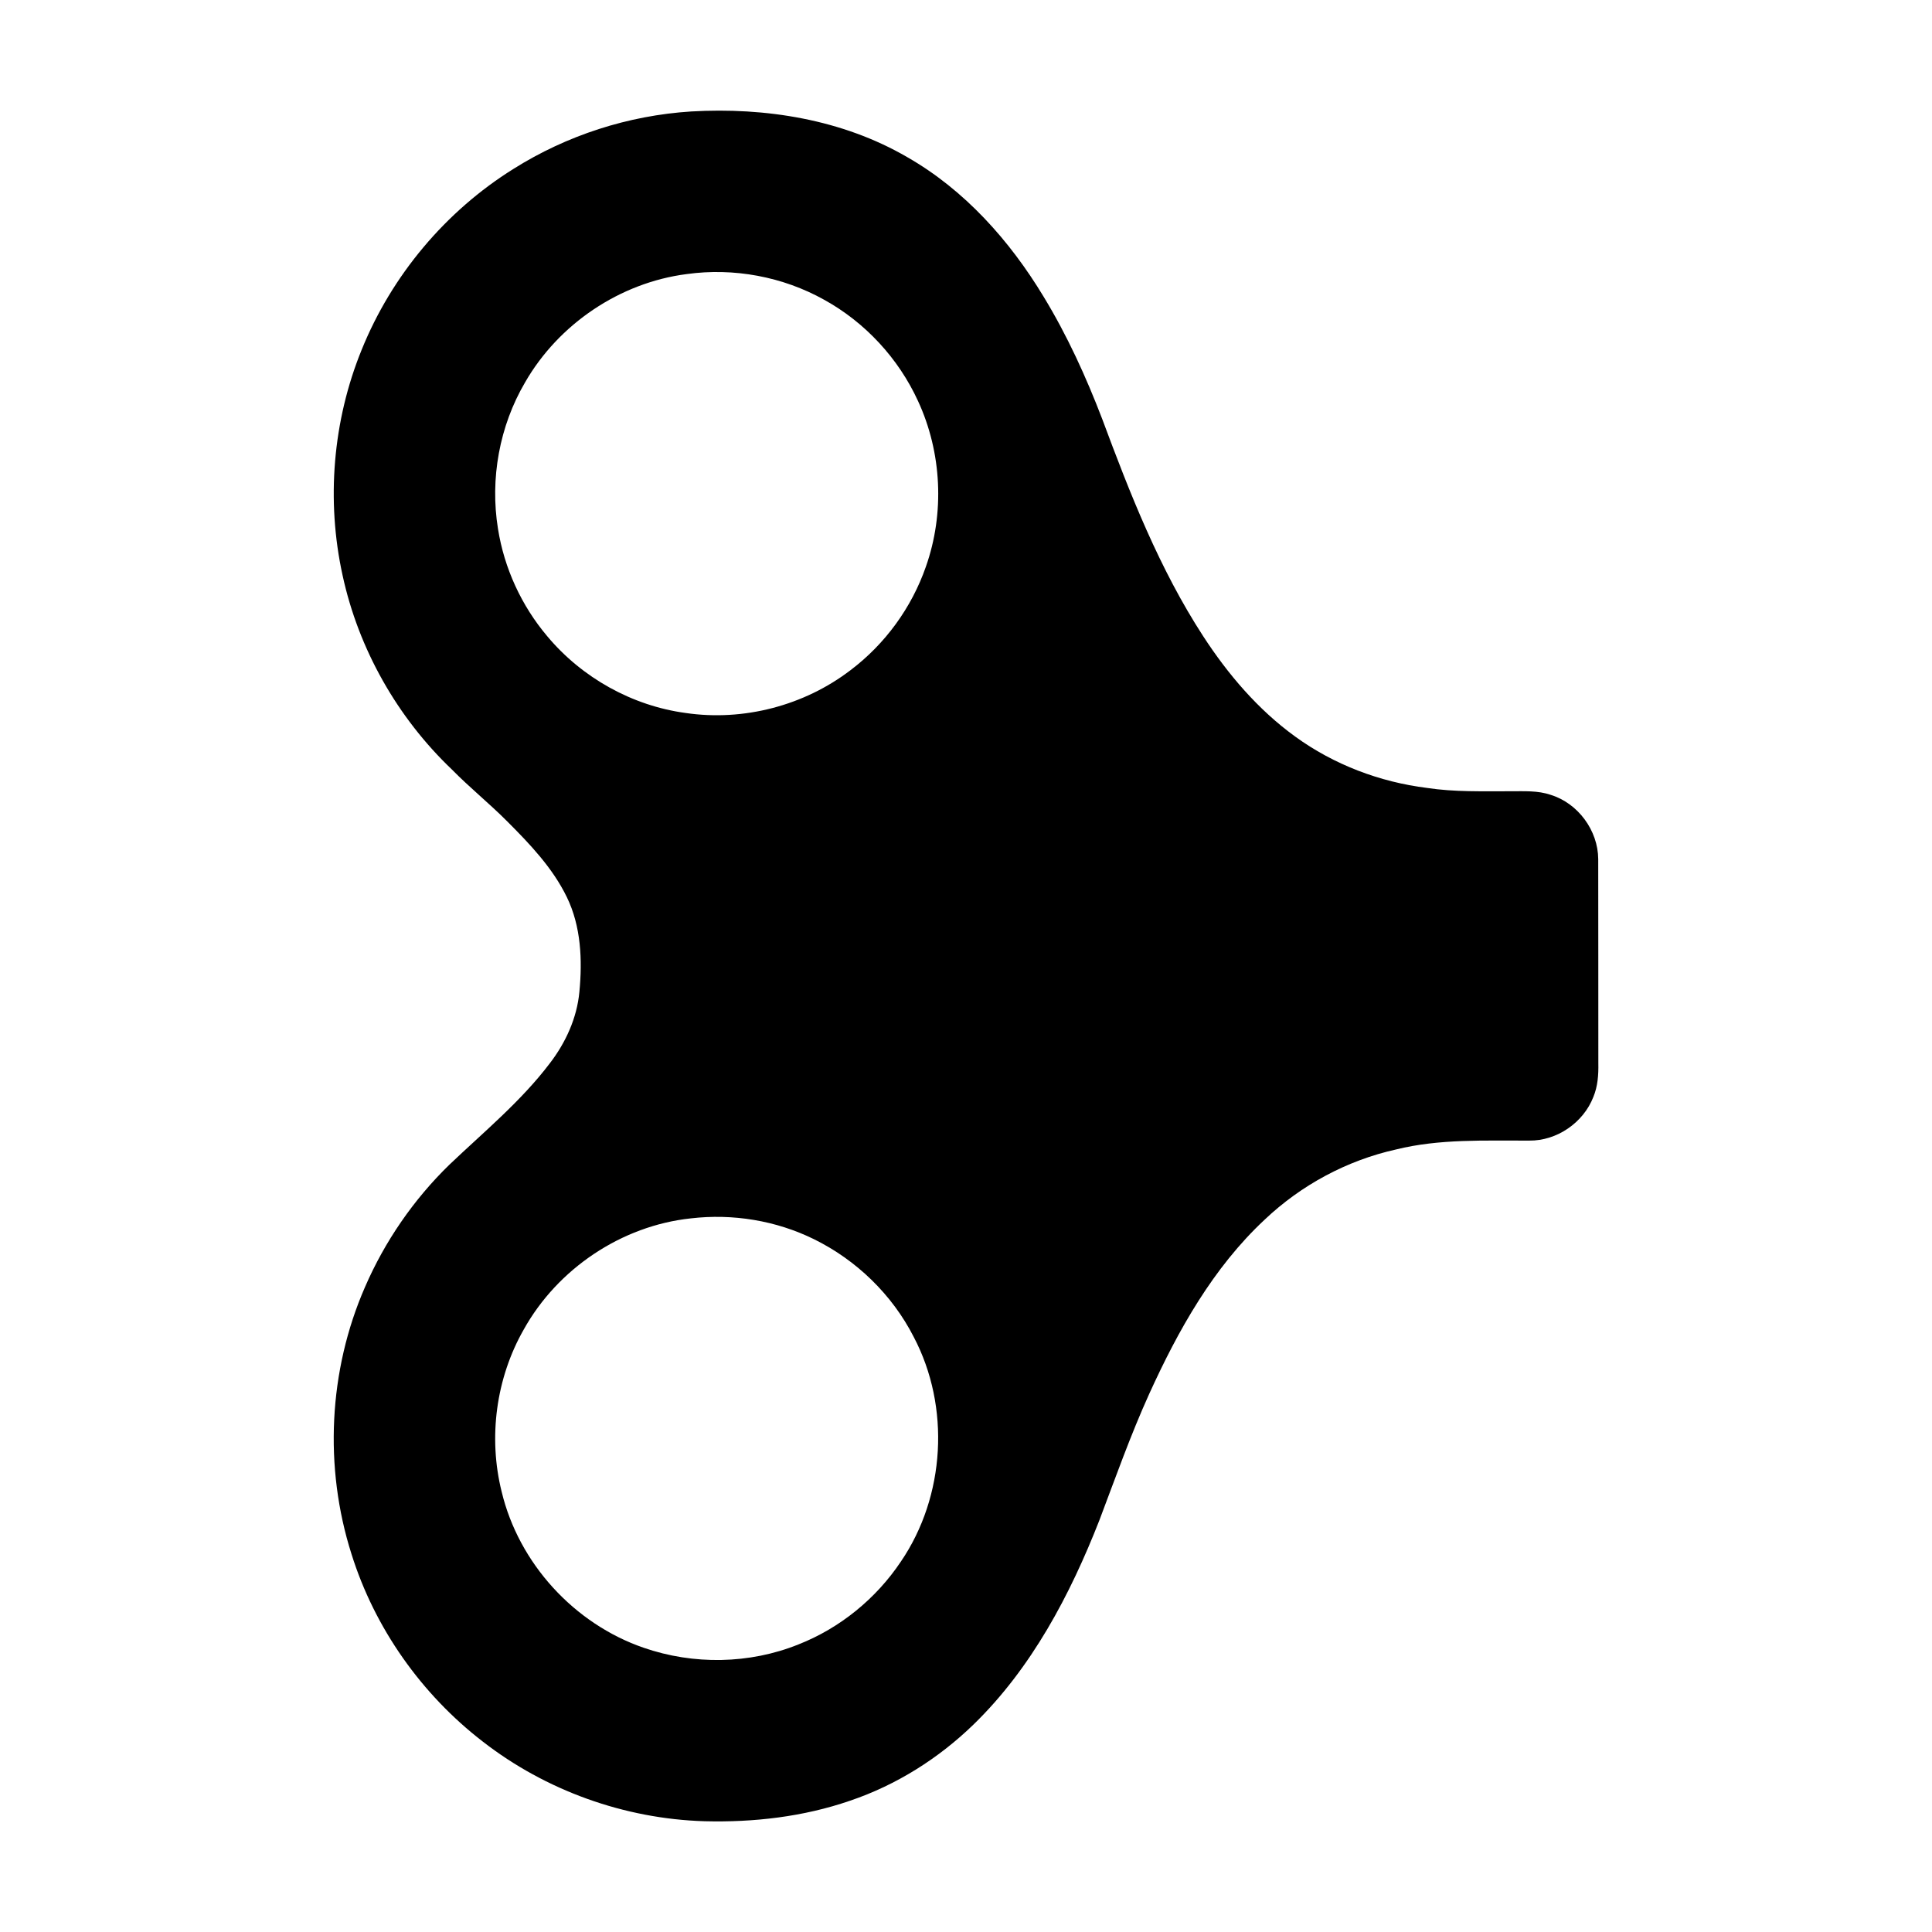 <?xml version="1.0" encoding="UTF-8"?>
<!-- Uploaded to: SVG Repo, www.svgrepo.com, Generator: SVG Repo Mixer Tools -->
<svg fill="#000000" width="800px" height="800px" version="1.1" viewBox="144 144 512 512" xmlns="http://www.w3.org/2000/svg">
 <path d="m327.14 173.54c19.676-1.145 40.086 2.09 57.289 12.105 15.203 8.684 27.176 22.125 36.148 36.992 6.234 10.238 11.223 21.191 15.512 32.375 7.375 19.84 15.176 39.758 26.766 57.586 6.574 10.113 14.555 19.484 24.371 26.59 10.227 7.438 22.414 12.059 34.945 13.621 7.293 1.109 14.691 0.867 22.047 0.883 3.59 0.016 7.293-0.242 10.758 0.961 7.242 2.238 12.52 9.441 12.57 17.016 0.055 18.051-0.008 36.105 0.031 54.16 0.059 3-0.152 6.066-1.316 8.863-2.637 6.82-9.672 11.668-17.004 11.578-11.789 0.047-23.762-0.508-35.297 2.352-13.004 2.894-25.141 9.426-34.801 18.59-13.668 12.738-22.941 29.332-30.605 46.18-4.953 10.922-8.945 22.227-13.184 33.43-7.758 19.816-17.965 39.215-33.375 54.191-9.27 8.996-20.477 16.062-32.742 20.199-12.363 4.266-25.551 5.769-38.586 5.43-21.16-0.637-42.031-8.125-58.742-21.121-16.258-12.539-28.645-30.078-34.777-49.688-7.316-22.988-6.09-48.613 3.57-70.73 5.254-12.129 12.891-23.227 22.371-32.445 9.125-8.695 18.973-16.781 26.625-26.883 4.199-5.469 7.18-11.984 7.828-18.898 0.816-8.465 0.453-17.391-3.34-25.168-3.758-7.719-9.773-14.023-15.785-20.039-4.719-4.746-9.945-8.941-14.629-13.715-14.484-13.785-24.77-31.941-29.004-51.496-4.352-19.824-2.606-40.961 5.059-59.766 7.953-19.68 22.25-36.734 40.266-47.957 14.09-8.871 30.418-14.145 47.031-15.195m-1.145 43.09c-17.703 2.266-33.969 13.238-42.844 28.699-6.801 11.586-9.328 25.559-7.18 38.805 1.652 10.449 6.231 20.402 13.062 28.477 9.168 10.977 22.496 18.43 36.684 20.336 15.32 2.254 31.449-1.957 43.73-11.387 9.133-6.906 16.16-16.555 19.918-27.375 5.008-14.176 4.234-30.273-2.082-43.914-5.164-11.273-14-20.84-24.863-26.828-10.977-6.141-23.977-8.543-36.426-6.812m1.07 250.25c-18.363 1.957-35.297 13.344-44.266 29.449-7.352 12.879-9.449 28.598-5.859 42.973 4.531 18.977 19.227 35.043 37.66 41.375 13.188 4.562 28.008 4.34 40.973-0.879 11.023-4.328 20.605-12.145 27.176-21.98 11.789-17.301 13.148-41.016 3.383-59.543-5.707-11.18-15.168-20.348-26.422-25.879-10.043-4.949-21.535-6.82-32.645-5.516z"/>
</svg>